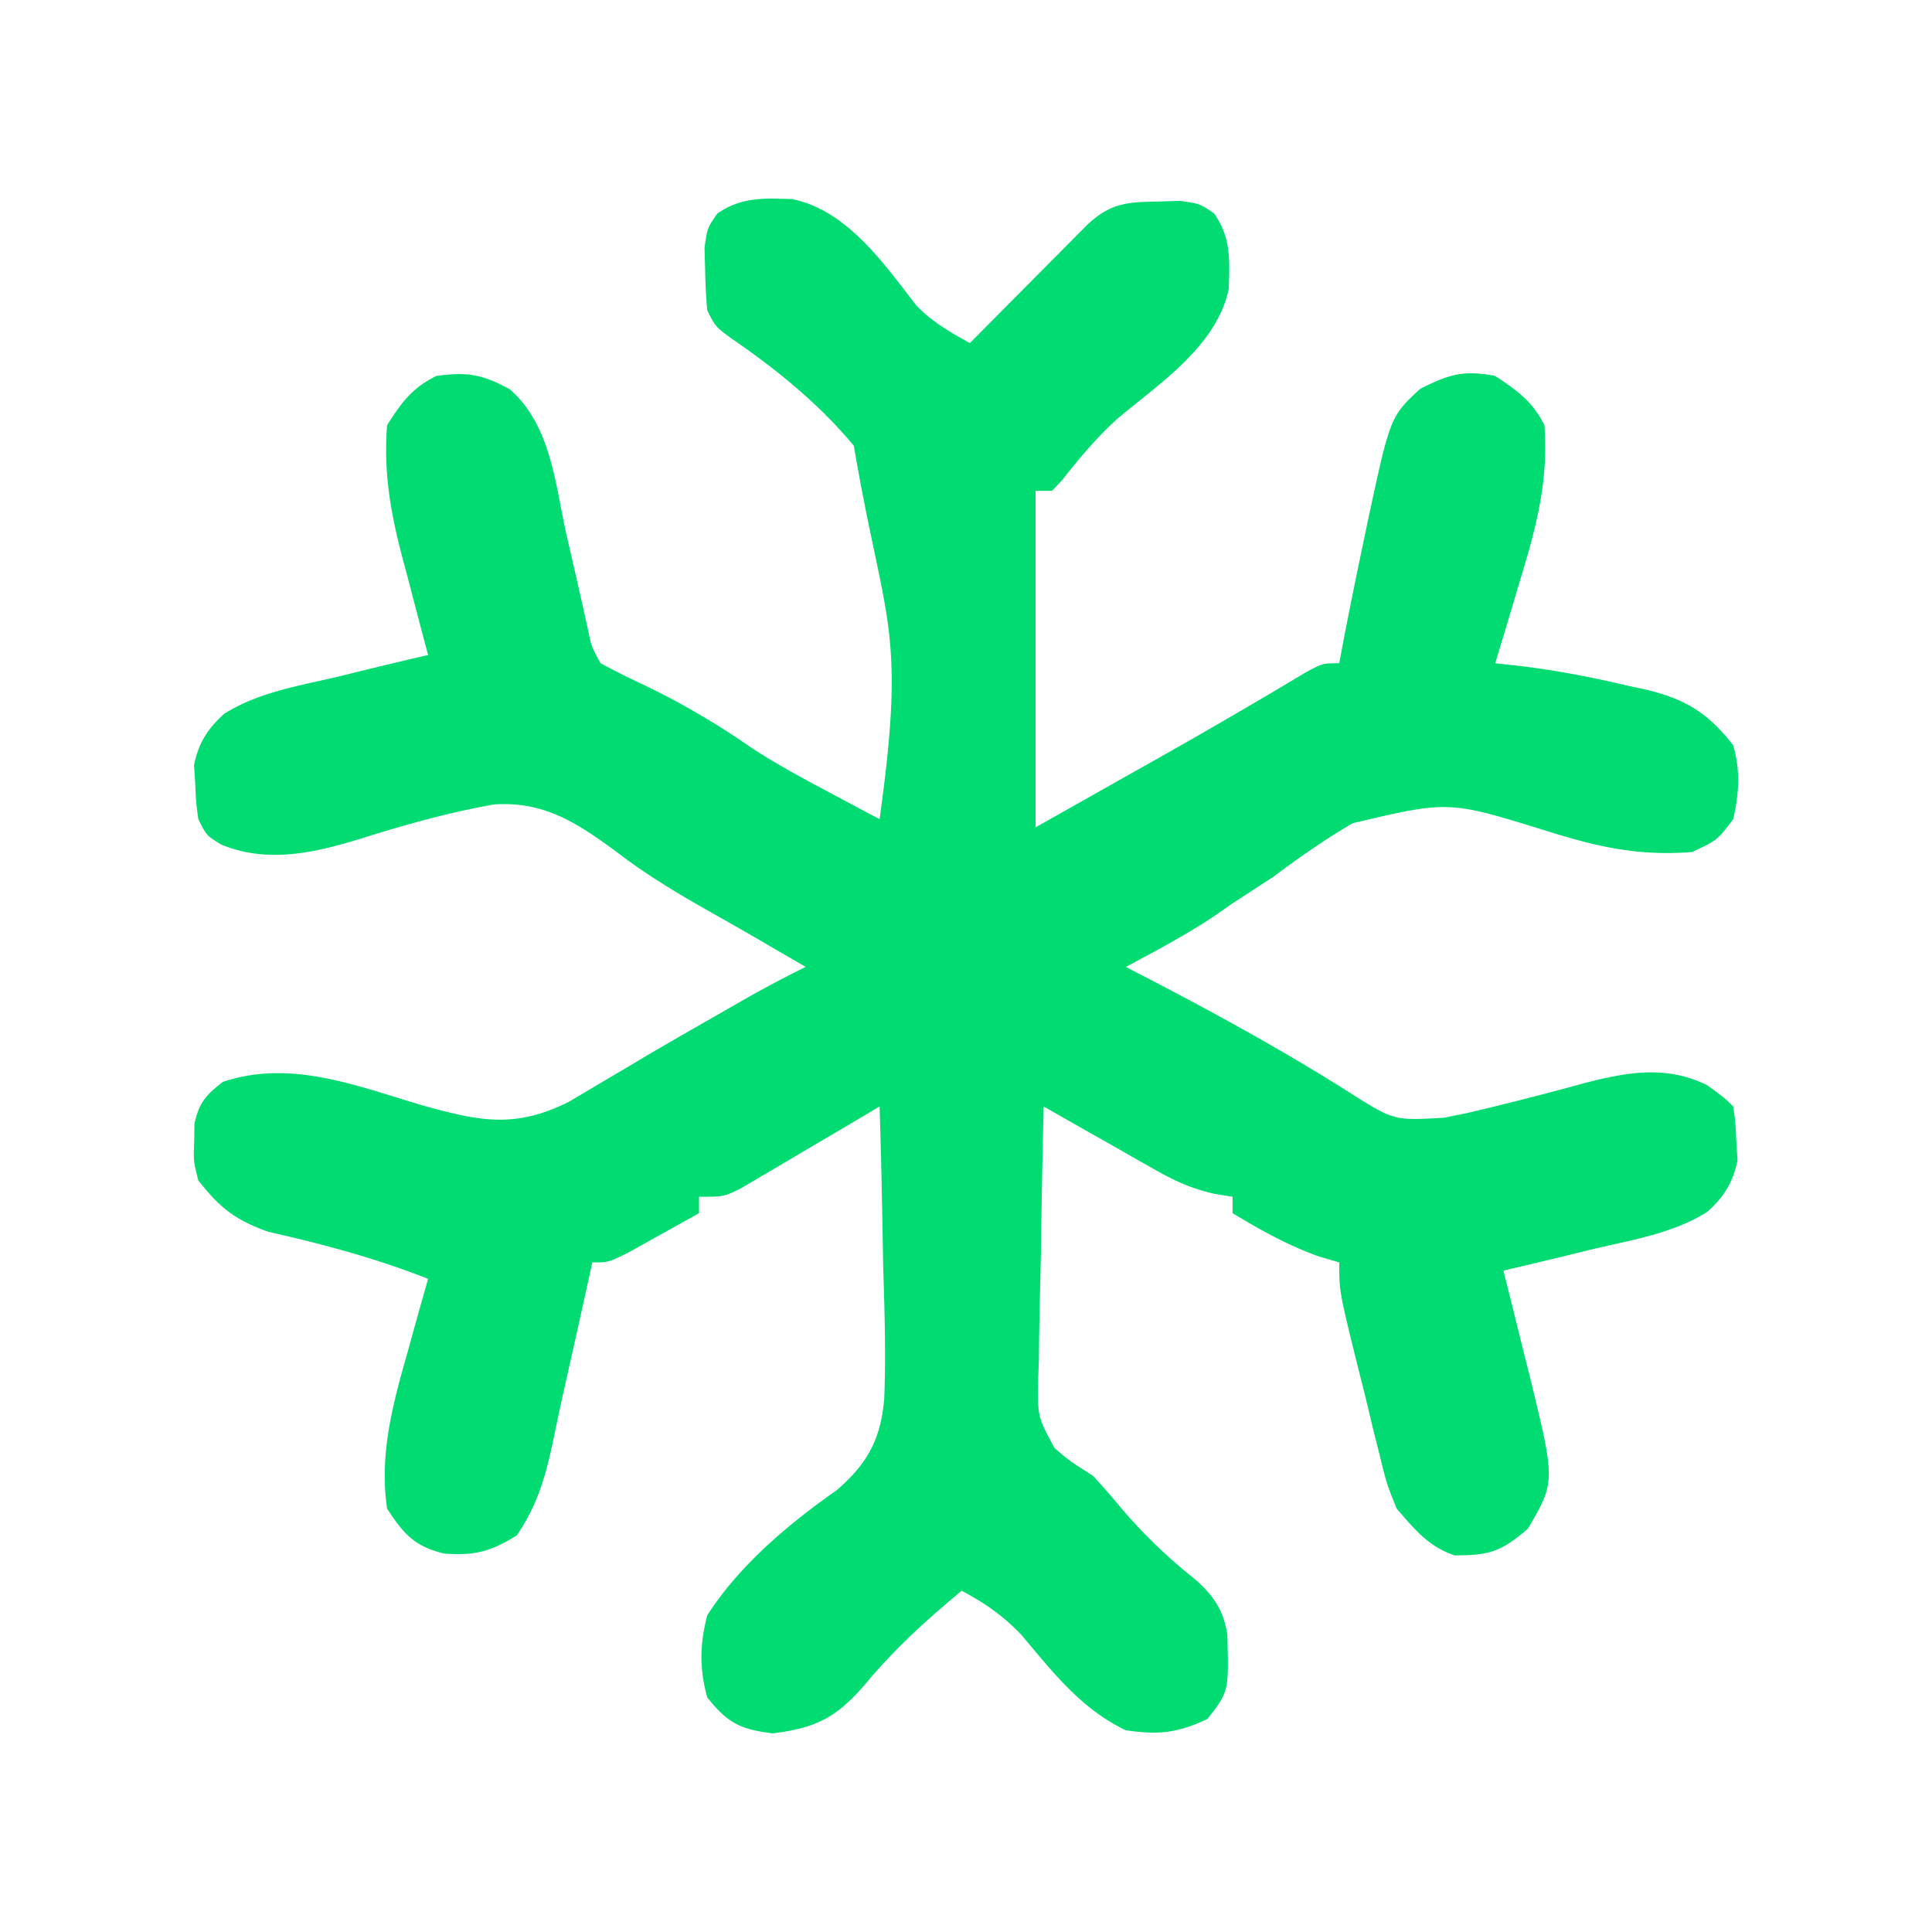 <svg width="52" height="52" viewBox="0 0 52 52" fill="none" xmlns="http://www.w3.org/2000/svg"><path d="M21.326 5.36c1.474.304 2.457 1.725 3.338 2.863.427.444.904.713 1.44 1.012l.318-.321c.473-.478.947-.956 1.422-1.433l.5-.505.479-.481.441-.445c.627-.585 1.07-.611 1.908-.626l.585-.017c.533.072.533.072.926.342.451.657.414 1.245.389 2.022-.317 1.541-1.862 2.543-3.008 3.509-.555.503-1.017 1.06-1.48 1.647l-.27.284h-.442v9.058l2.374-1.34.768-.432a169.333 169.333 0 004.145-2.409c.445-.237.445-.237.887-.237l.114-.609c.174-.904.358-1.805.548-2.705l.097-.465c.612-2.858.612-2.858 1.422-3.608.777-.389 1.163-.509 2.016-.346.597.398 1.003.682 1.326 1.326.11 1.51-.223 2.76-.663 4.197l-.192.647c-.155.521-.312 1.042-.47 1.563l.77.086c.95.12 1.874.3 2.805.521l.459.097c1.08.258 1.691.627 2.372 1.505.197.688.157 1.292 0 1.988-.428.566-.428.566-1.105.884-1.452.115-2.555-.139-3.936-.573-2.619-.812-2.619-.812-5.202-.202-.744.438-1.44.92-2.129 1.438-.367.24-.735.48-1.104.718l-.441.309c-.778.524-1.605.961-2.431 1.403l.72.373c1.818.947 3.594 1.925 5.325 3.023 1.172.74 1.172.74 2.515.663l.642-.13a74.497 74.497 0 001.63-.401l.467-.12c.303-.08.605-.16.907-.244 1.203-.32 2.31-.546 3.451.025.47.346.47.346.69.567.061.417.061.417.084.938l.033.515c-.133.61-.352.962-.814 1.384-.907.57-1.985.748-3.016.987l-.72.177c-.583.142-1.167.281-1.752.417l.101.401c.153.607.302 1.215.451 1.822l.16.631c.688 2.823.688 2.823-.05 4.091-.74.633-1.04.715-1.974.72-.714-.241-1.068-.697-1.56-1.258-.267-.663-.267-.663-.446-1.39l-.2-.795-.196-.825-.209-.83c-.495-2.005-.495-2.005-.495-2.788l-.566-.166c-.845-.307-1.537-.698-2.306-1.16v-.441l-.492-.08c-.613-.141-1.046-.336-1.59-.646l-.534-.3-.546-.314-.56-.316c-.454-.257-.907-.515-1.36-.774a272.264 272.264 0 00-.072 3.714c-.007.422-.016.843-.028 1.264a122.24 122.24 0 00-.03 1.818l-.02.568c-.014.987-.014.987.44 1.829.396.34.396.34 1.036.748.261.283.515.572.76.87a14.137 14.137 0 002.006 1.93c.489.438.748.823.85 1.473.04 1.538.04 1.538-.537 2.272-.817.382-1.301.43-2.195.304-1.21-.579-1.963-1.563-2.818-2.576-.498-.519-.97-.842-1.6-1.18-.938.779-1.803 1.56-2.583 2.5-.772.902-1.317 1.19-2.5 1.339-.883-.111-1.202-.27-1.766-.967-.213-.784-.202-1.424 0-2.21.87-1.355 2.18-2.451 3.49-3.372.83-.718 1.182-1.375 1.274-2.46.047-1.186.01-2.37-.028-3.556l-.022-1.253a207.457 207.457 0 00-.075-3.055l-.375.223c-.56.332-1.121.662-1.682.992l-.59.35-.568.333-.522.309c-.46.223-.46.223-1.123.223v.442c-.396.222-.791.442-1.188.662l-.668.373c-.574.29-.574.29-1.016.29l-.17.777c-.197.897-.399 1.793-.6 2.689-.099.44-.19.883-.282 1.326-.215.989-.41 1.708-.978 2.554-.707.44-1.14.551-1.96.49-.796-.193-1.093-.534-1.533-1.208-.215-1.452.154-2.826.552-4.212l.16-.58c.128-.465.26-.93.392-1.394-1.426-.56-2.815-.93-4.31-1.269-.884-.318-1.3-.645-1.876-1.382-.13-.52-.13-.52-.11-1.022l.007-.506c.128-.569.31-.768.766-1.123 1.862-.62 3.638.129 5.443.653 1.498.415 2.435.597 3.87-.116l.74-.44.812-.48.42-.25c.698-.413 1.403-.815 2.109-1.218l.754-.433a32.446 32.446 0 011.538-.81l-.794-.46-.519-.303c-.38-.22-.763-.438-1.147-.654-.909-.514-1.782-1.026-2.61-1.663-1.063-.78-1.958-1.387-3.322-1.291-1.226.215-2.4.548-3.586.92-1.248.383-2.502.672-3.75.16-.4-.243-.4-.243-.62-.685-.061-.439-.061-.439-.083-.952l-.033-.509c.133-.605.355-.957.813-1.376.907-.57 1.985-.749 3.017-.987l.719-.177c.583-.143 1.167-.282 1.752-.417l-.101-.378a289.98 289.98 0 01-.451-1.721l-.16-.594c-.309-1.2-.489-2.253-.392-3.493.396-.62.666-.996 1.325-1.326.83-.113 1.243-.045 1.98.362 1.095.957 1.22 2.524 1.514 3.877a279.03 279.03 0 01.558 2.451c.119.589.119.589.367 1.043.398.215.805.415 1.215.607a20.582 20.582 0 012.855 1.675c.67.435 1.362.809 2.068 1.184l.401.215.972.516c.729-5.223.125-5.24-.693-10.05-.942-1.135-2.084-2.057-3.295-2.89-.43-.315-.43-.315-.651-.757a15.277 15.277 0 01-.056-1.09l-.017-.587c.073-.532.073-.532.343-.925.656-.451 1.244-.414 2.02-.39z" fill="#00DB72"/></svg>